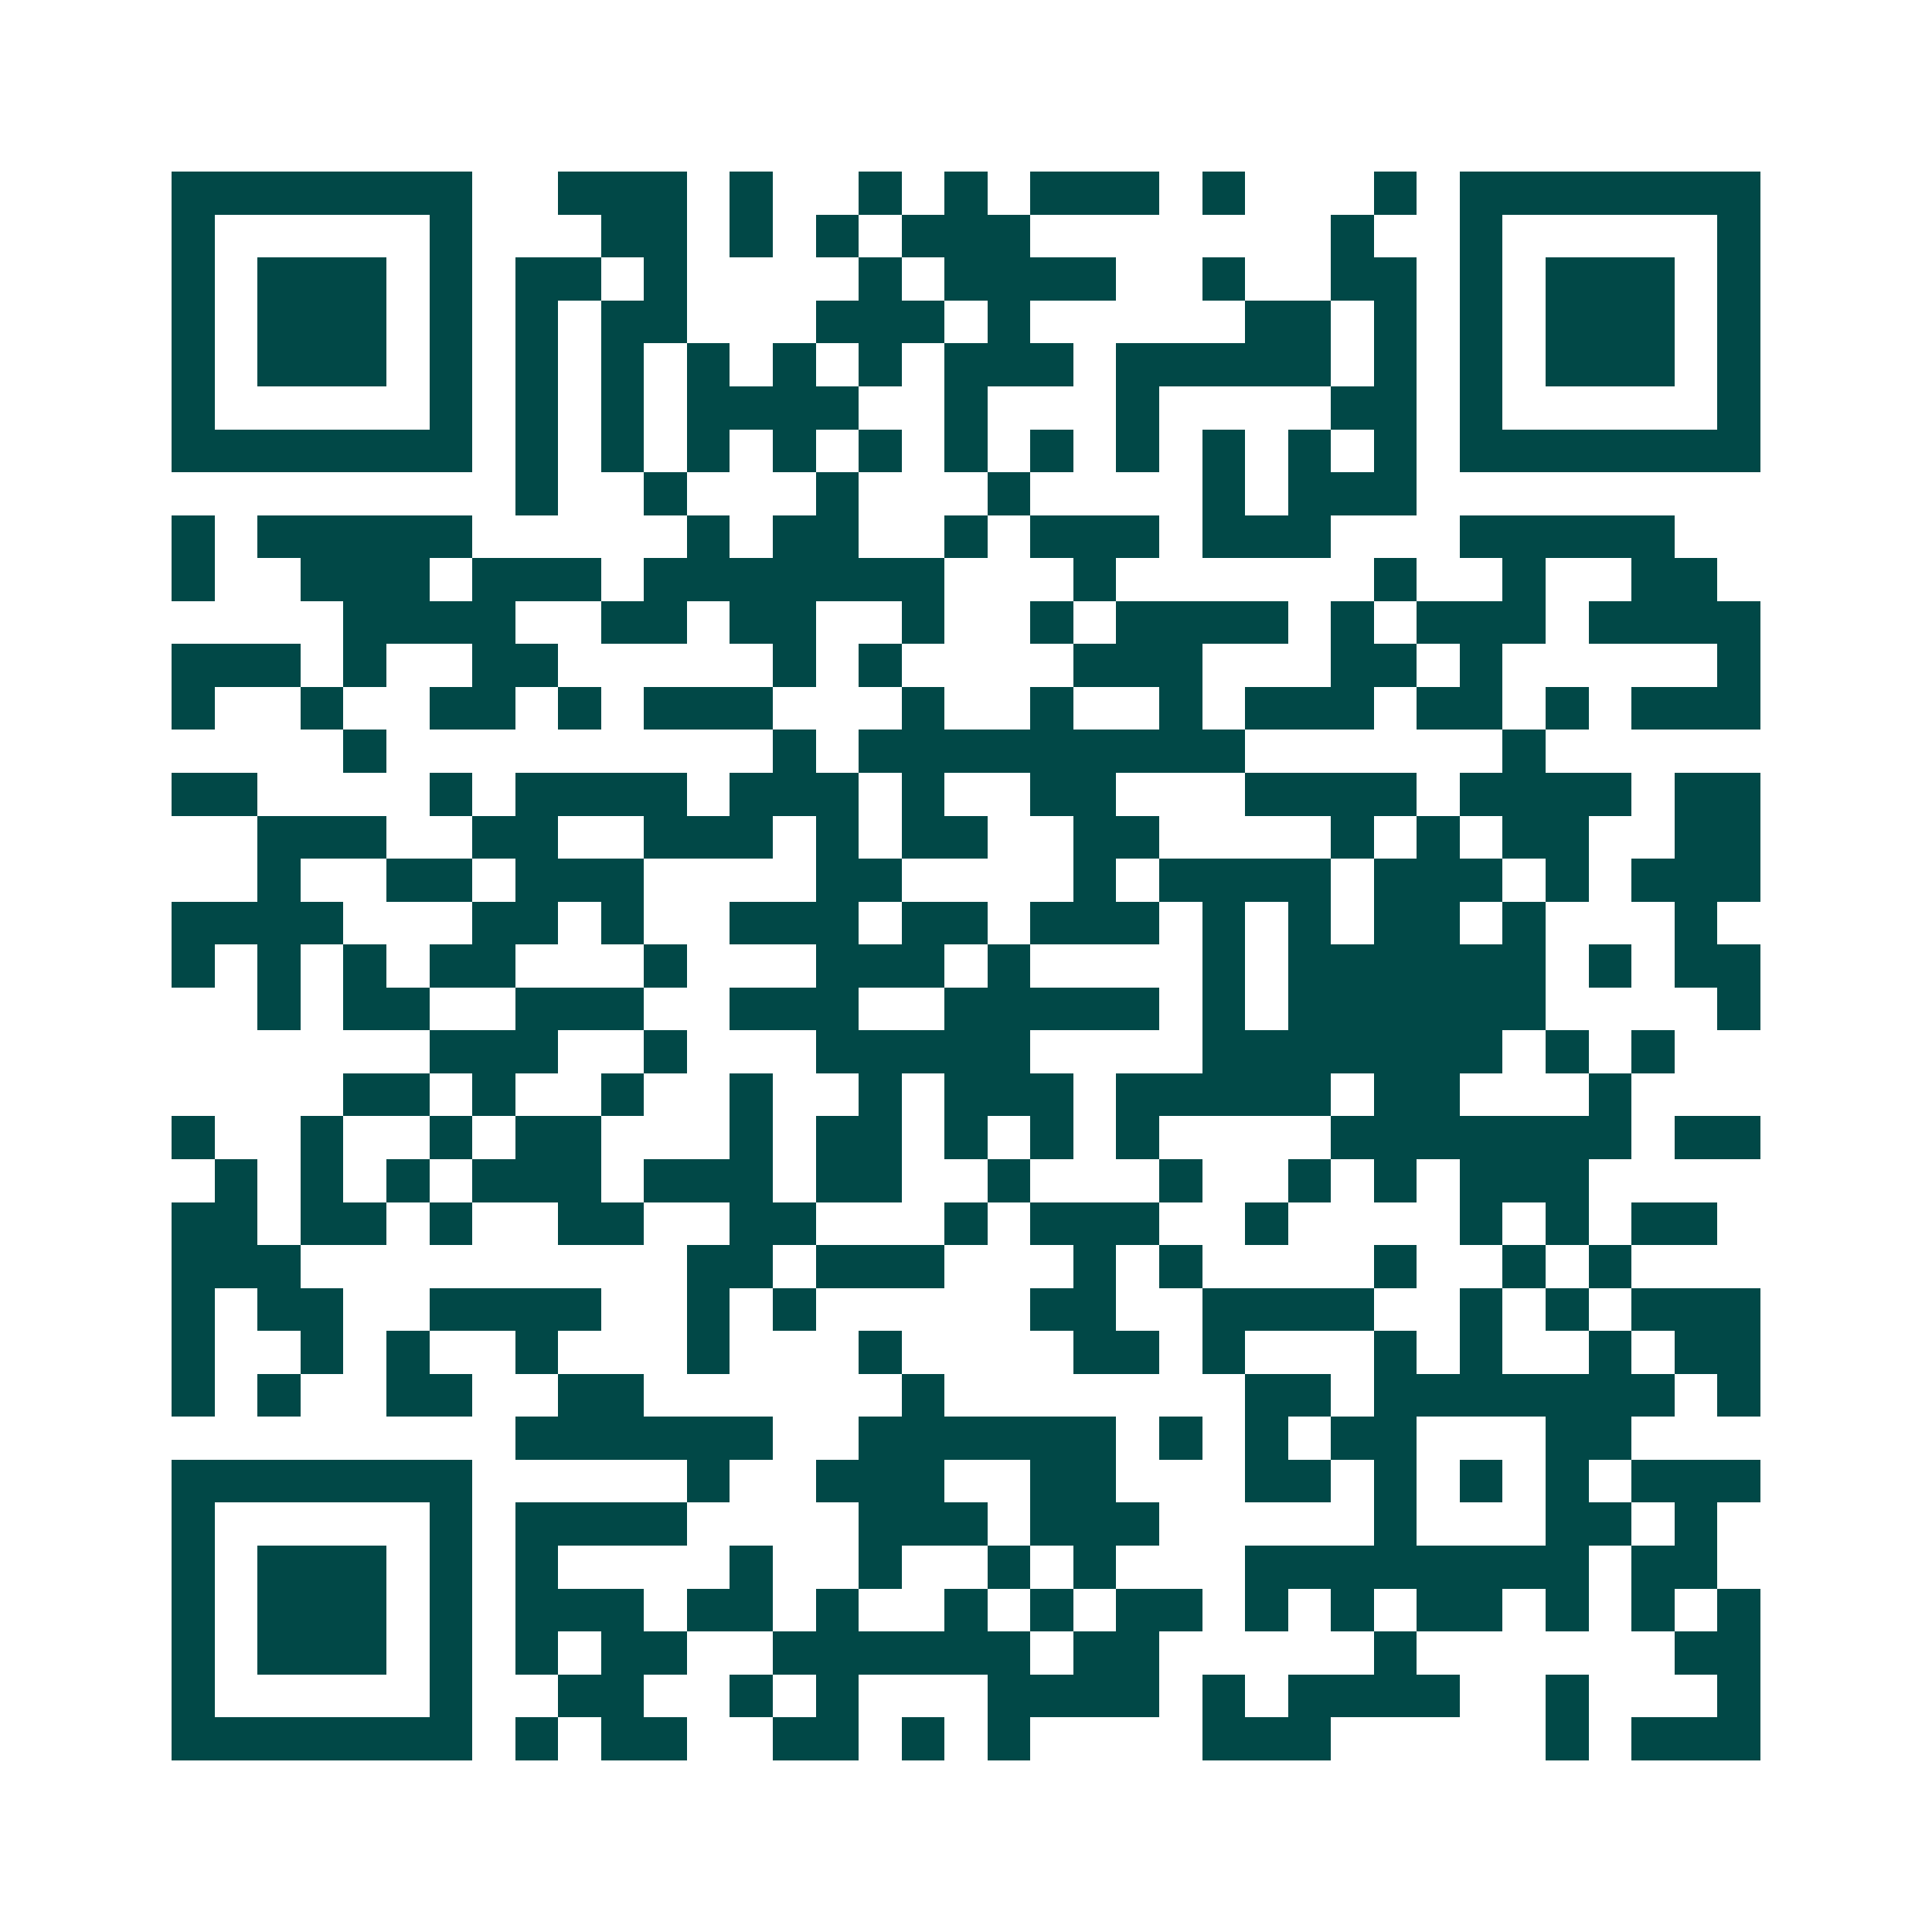 <svg xmlns="http://www.w3.org/2000/svg" width="200" height="200" viewBox="0 0 45 45" shape-rendering="crispEdges"><path fill="#ffffff" d="M0 0h45v45H0z"/><path stroke="#014847" d="M4 4.5h7m2 0h3m1 0h1m2 0h1m1 0h1m1 0h3m1 0h1m3 0h1m1 0h7M4 5.5h1m5 0h1m3 0h2m1 0h1m1 0h1m1 0h3m7 0h1m2 0h1m5 0h1M4 6.5h1m1 0h3m1 0h1m1 0h2m1 0h1m4 0h1m1 0h4m2 0h1m2 0h2m1 0h1m1 0h3m1 0h1M4 7.5h1m1 0h3m1 0h1m1 0h1m1 0h2m3 0h3m1 0h1m5 0h2m1 0h1m1 0h1m1 0h3m1 0h1M4 8.5h1m1 0h3m1 0h1m1 0h1m1 0h1m1 0h1m1 0h1m1 0h1m1 0h3m1 0h5m1 0h1m1 0h1m1 0h3m1 0h1M4 9.5h1m5 0h1m1 0h1m1 0h1m1 0h4m2 0h1m3 0h1m4 0h2m1 0h1m5 0h1M4 10.5h7m1 0h1m1 0h1m1 0h1m1 0h1m1 0h1m1 0h1m1 0h1m1 0h1m1 0h1m1 0h1m1 0h1m1 0h7M12 11.5h1m2 0h1m3 0h1m3 0h1m4 0h1m1 0h3M4 12.5h1m1 0h5m5 0h1m1 0h2m2 0h1m1 0h3m1 0h3m3 0h5M4 13.5h1m2 0h3m1 0h3m1 0h7m3 0h1m6 0h1m2 0h1m2 0h2M8 14.5h4m2 0h2m1 0h2m2 0h1m2 0h1m1 0h4m1 0h1m1 0h3m1 0h4M4 15.5h3m1 0h1m2 0h2m5 0h1m1 0h1m4 0h3m3 0h2m1 0h1m5 0h1M4 16.5h1m2 0h1m2 0h2m1 0h1m1 0h3m3 0h1m2 0h1m2 0h1m1 0h3m1 0h2m1 0h1m1 0h3M8 17.5h1m9 0h1m1 0h9m6 0h1M4 18.5h2m4 0h1m1 0h4m1 0h3m1 0h1m2 0h2m3 0h4m1 0h4m1 0h2M6 19.5h3m2 0h2m2 0h3m1 0h1m1 0h2m2 0h2m4 0h1m1 0h1m1 0h2m2 0h2M6 20.5h1m2 0h2m1 0h3m4 0h2m4 0h1m1 0h4m1 0h3m1 0h1m1 0h3M4 21.5h4m3 0h2m1 0h1m2 0h3m1 0h2m1 0h3m1 0h1m1 0h1m1 0h2m1 0h1m3 0h1M4 22.5h1m1 0h1m1 0h1m1 0h2m3 0h1m3 0h3m1 0h1m4 0h1m1 0h6m1 0h1m1 0h2M6 23.5h1m1 0h2m2 0h3m2 0h3m2 0h5m1 0h1m1 0h6m4 0h1M10 24.5h3m2 0h1m3 0h5m4 0h7m1 0h1m1 0h1M8 25.5h2m1 0h1m2 0h1m2 0h1m2 0h1m1 0h3m1 0h5m1 0h2m3 0h1M4 26.5h1m2 0h1m2 0h1m1 0h2m3 0h1m1 0h2m1 0h1m1 0h1m1 0h1m4 0h7m1 0h2M5 27.5h1m1 0h1m1 0h1m1 0h3m1 0h3m1 0h2m2 0h1m3 0h1m2 0h1m1 0h1m1 0h3M4 28.5h2m1 0h2m1 0h1m2 0h2m2 0h2m3 0h1m1 0h3m2 0h1m4 0h1m1 0h1m1 0h2M4 29.5h3m9 0h2m1 0h3m3 0h1m1 0h1m4 0h1m2 0h1m1 0h1M4 30.5h1m1 0h2m2 0h4m2 0h1m1 0h1m5 0h2m2 0h4m2 0h1m1 0h1m1 0h3M4 31.5h1m2 0h1m1 0h1m2 0h1m3 0h1m3 0h1m4 0h2m1 0h1m3 0h1m1 0h1m2 0h1m1 0h2M4 32.5h1m1 0h1m2 0h2m2 0h2m6 0h1m7 0h2m1 0h7m1 0h1M12 33.5h6m2 0h6m1 0h1m1 0h1m1 0h2m3 0h2M4 34.5h7m5 0h1m2 0h3m2 0h2m3 0h2m1 0h1m1 0h1m1 0h1m1 0h3M4 35.5h1m5 0h1m1 0h4m4 0h3m1 0h3m5 0h1m3 0h2m1 0h1M4 36.5h1m1 0h3m1 0h1m1 0h1m4 0h1m2 0h1m2 0h1m1 0h1m3 0h8m1 0h2M4 37.5h1m1 0h3m1 0h1m1 0h3m1 0h2m1 0h1m2 0h1m1 0h1m1 0h2m1 0h1m1 0h1m1 0h2m1 0h1m1 0h1m1 0h1M4 38.5h1m1 0h3m1 0h1m1 0h1m1 0h2m2 0h6m1 0h2m5 0h1m6 0h2M4 39.5h1m5 0h1m2 0h2m2 0h1m1 0h1m3 0h4m1 0h1m1 0h4m2 0h1m3 0h1M4 40.5h7m1 0h1m1 0h2m2 0h2m1 0h1m1 0h1m4 0h3m5 0h1m1 0h3"/></svg>
